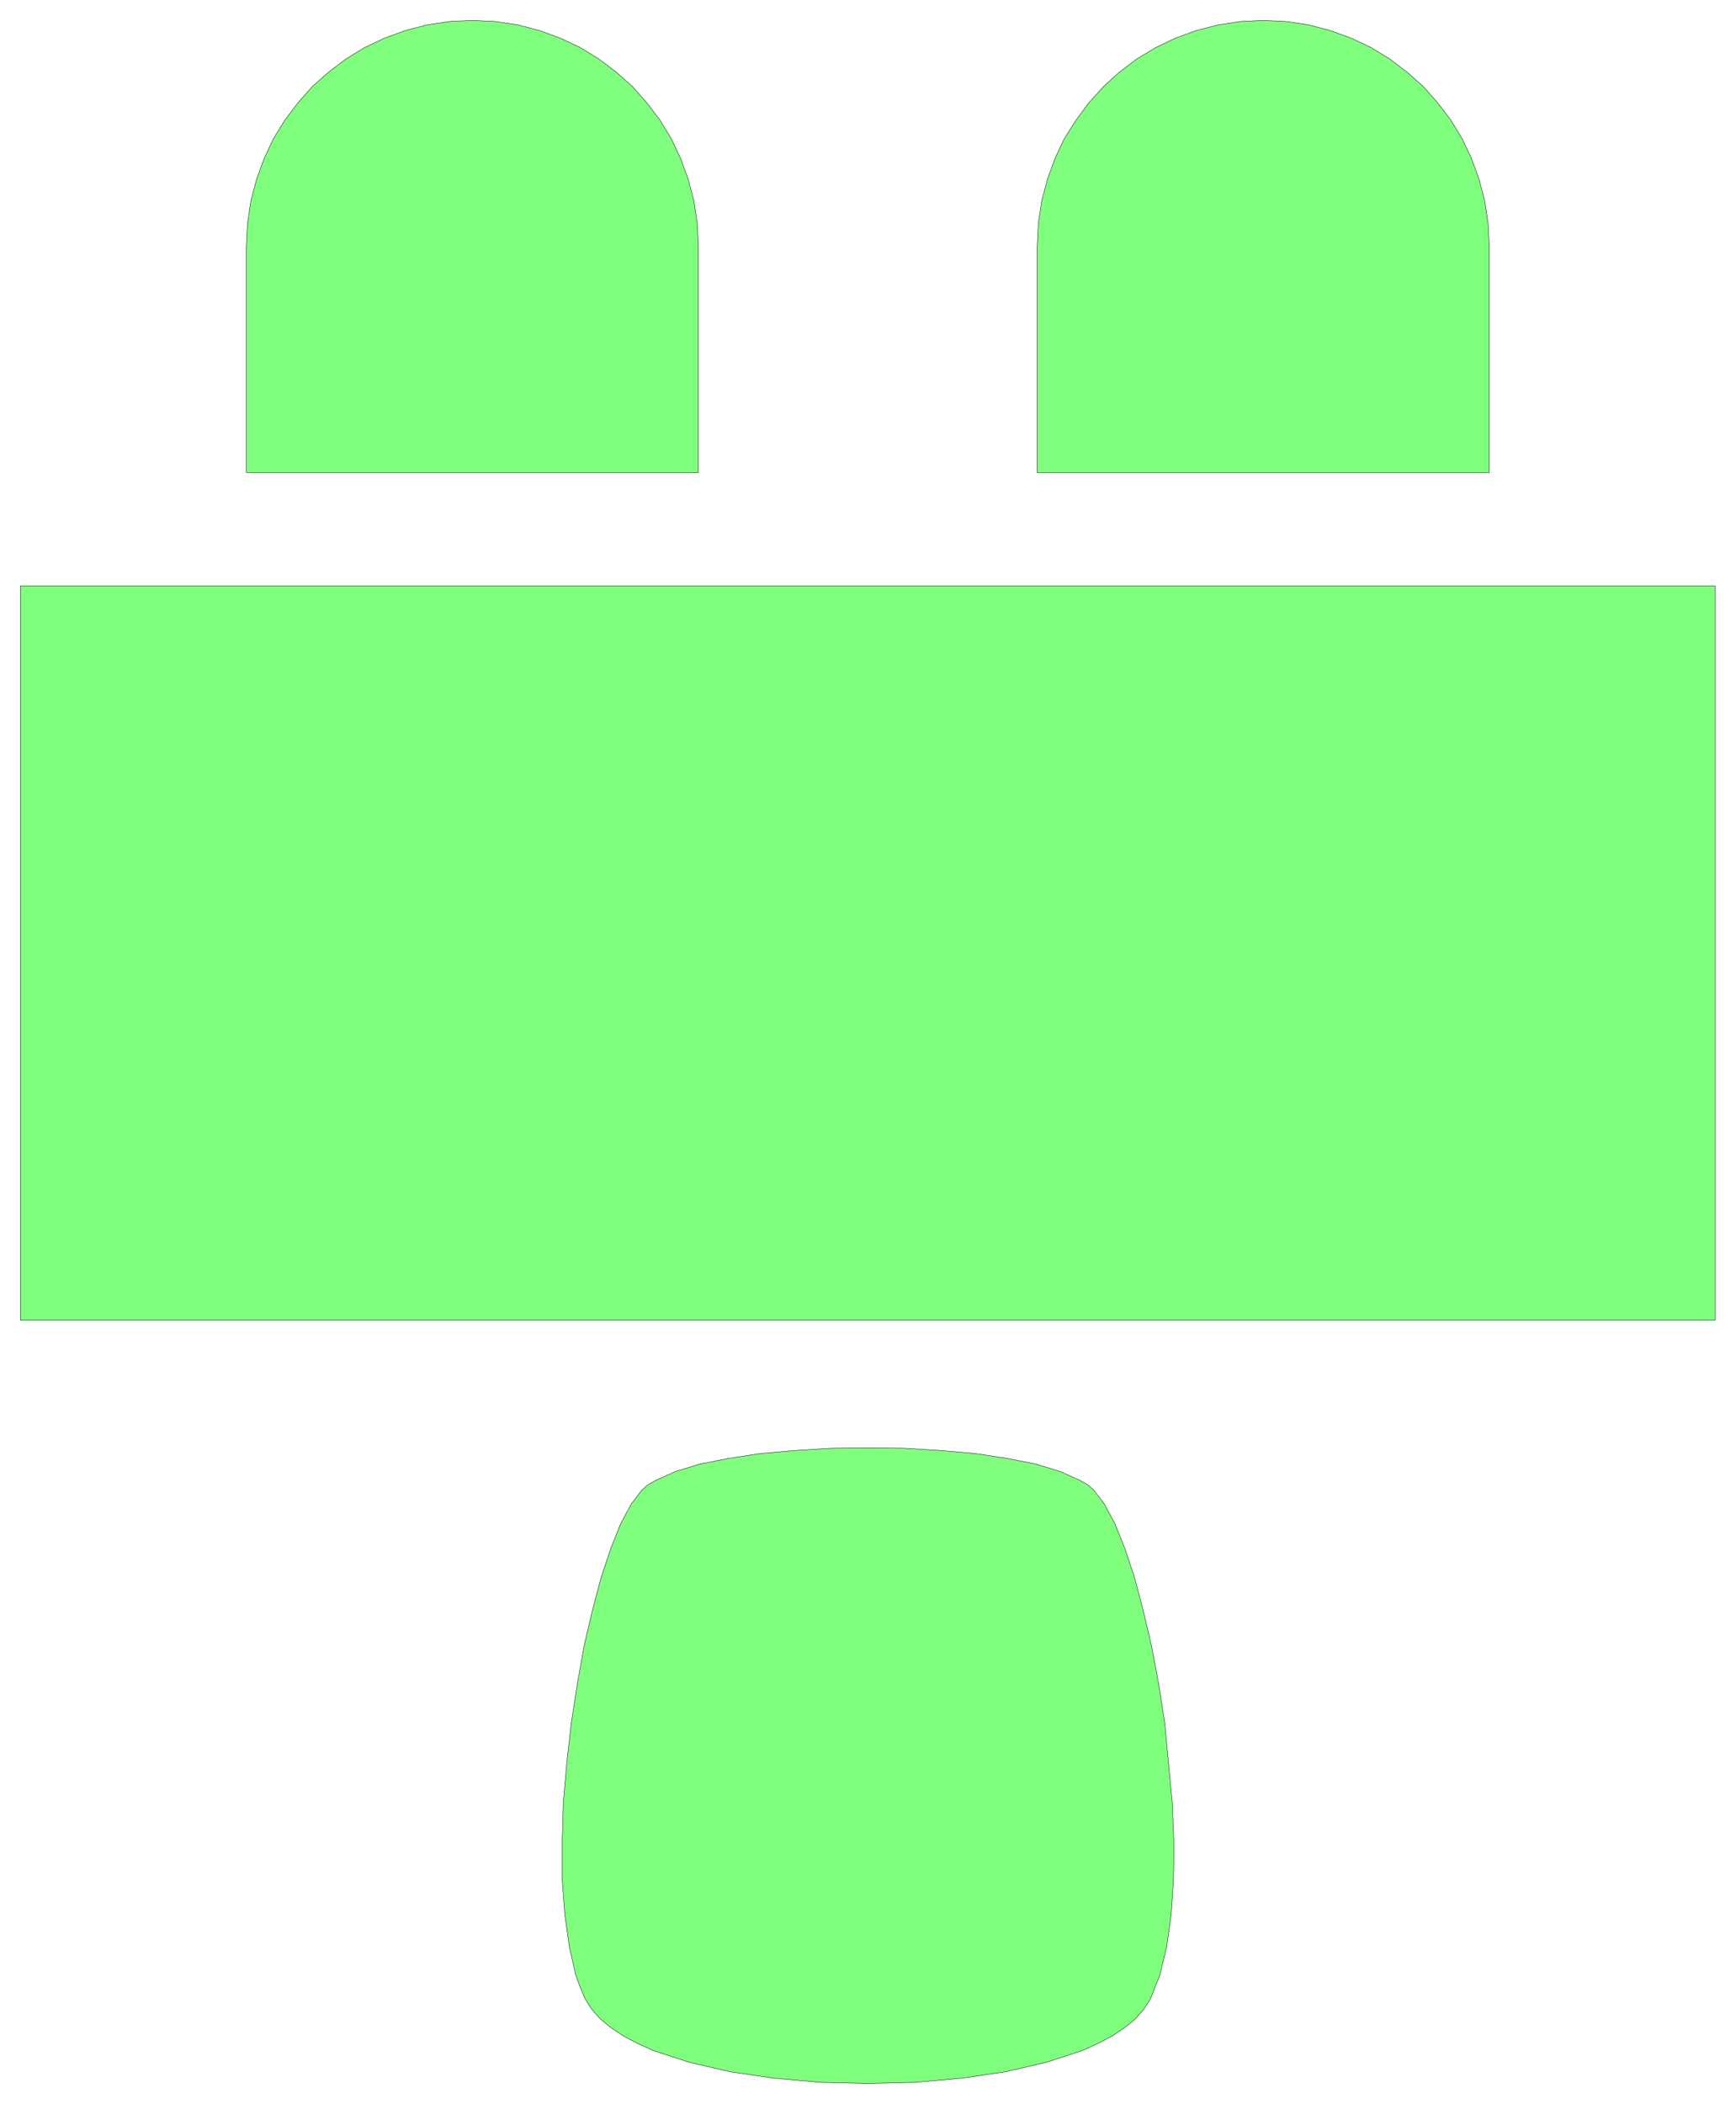<svg xmlns="http://www.w3.org/2000/svg" width="306.667" height="371.533" fill-rule="evenodd" stroke-linecap="round" preserveAspectRatio="none" viewBox="0 0 4601 5574"><path d="m1551 5296-13-30-12-33-17-75-12-85-7-93v-99l3-104 9-105 12-106 16-104 18-101 22-94 23-87 26-78 26-65 28-52 28-37 16-14 21-12 51-23 65-20 76-15 85-13 91-8 96-6 98-1 98 1 96 6 91 8 85 13 76 15 65 20 51 23 21 12 16 14 28 37 28 52 26 65 26 78 23 87 22 94 19 101 16 104 20 211 4 104v38l-1 61-6 93-12 85-18 75-25 63-17 27-23 26-28 23-33 22-38 20-42 19-95 31-108 25-116 17-123 11-126 3-126-3-123-11-116-17-108-25-95-31-42-19-38-20-33-22-28-23-23-26-17-27zM54 3498V1552h4492v1946H54zm599-2246V653l3-61 9-60 15-57 20-55 25-53 30-49 35-46 38-43 43-38 46-35 49-30 53-25 55-20 57-15 60-9 61-3 61 3 60 9 57 15 55 20 53 25 49 30 46 35 43 38 38 43 35 46 30 49 25 53 20 55 15 57 9 60 3 61v599H653zm2096 0V653l3-61 9-60 15-57 20-55 25-53 31-49 34-46 39-43 42-38 46-35 50-30 52-25 55-20 58-15 59-9 61-3 61 3 60 9 57 15 55 20 53 25 49 30 46 35 43 38 38 43 35 46 30 49 25 53 20 55 15 57 9 60 3 61v599H2749z" style="fill:#80ff7f;stroke:none"/><path d="m1551 5296-13-30-12-33-17-75-12-85-7-93v-99l3-104 9-105 12-106 16-104 18-101 22-94 23-87 26-78 26-65 28-52 28-37 16-14 21-12 51-23 65-20 76-15 85-13 91-8 96-6 98-1 98 1 96 6 91 8 85 13 76 15 65 20 51 23 21 12 16 14 28 37 28 52 26 65 26 78 23 87 22 94 19 101 16 104 20 211 4 104v38l-1 61-6 93-12 85-18 75-25 63-17 27-23 26-28 23-33 22-38 20-42 19-95 31-108 25-116 17-123 11-126 3-126-3-123-11-116-17-108-25-95-31-42-19-38-20-33-22-28-23-23-26-17-27zM54 3498V1552h4492v1946H54zm599-2246V653l3-61 9-60 15-57 20-55 25-53 30-49 35-46 38-43 43-38 46-35 49-30 53-25 55-20 57-15 60-9 61-3 61 3 60 9 57 15 55 20 53 25 49 30 46 35 43 38 38 43 35 46 30 49 25 53 20 55 15 57 9 60 3 61v599H653zm2096 0V653l3-61 9-60 15-57 20-55 25-53 31-49 34-46 39-43 42-38 46-35 50-30 52-25 55-20 58-15 59-9 61-3 61 3 60 9 57 15 55 20 53 25 49 30 46 35 43 38 38 43 35 46 30 49 25 53 20 55 15 57 9 60 3 61v599H2749z" style="fill:none;stroke:#000;stroke-width:1;stroke-linejoin:round"/></svg>
